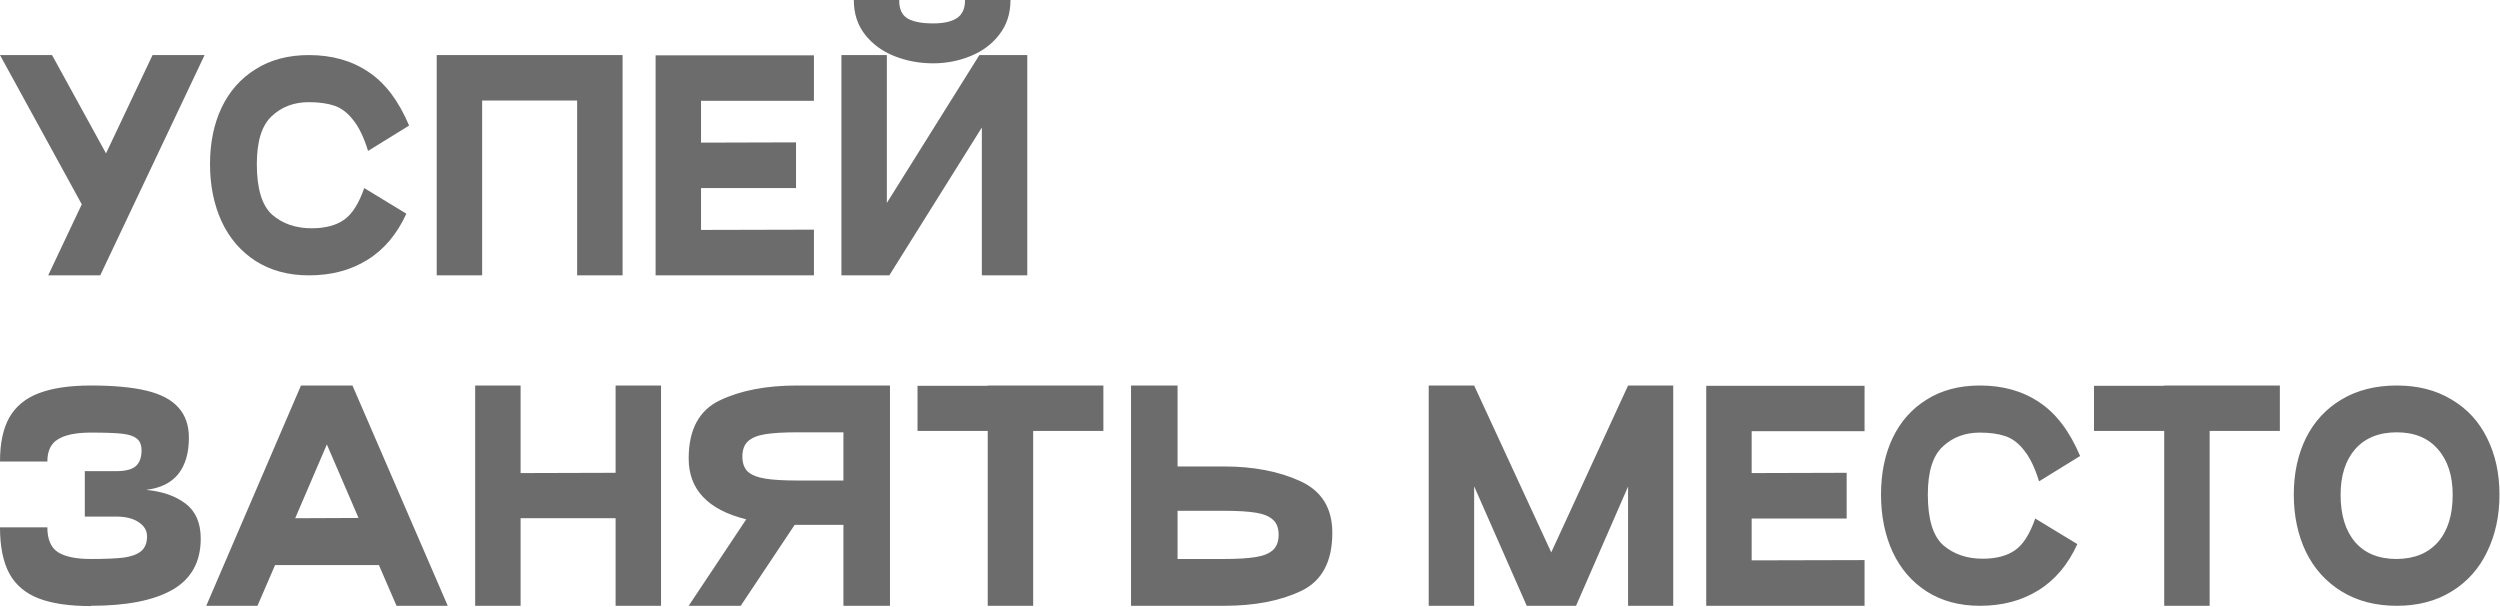 <?xml version="1.0" encoding="UTF-8"?> <svg xmlns="http://www.w3.org/2000/svg" width="3450" height="837" viewBox="0 0 3450 837" fill="none"><path d="M210.52 76H282.34L138.32 380H66.5L112.86 281.96L2.83122e-07 76H71.82L146.3 211.66L210.52 76ZM560.764 294.88C547.844 323.253 529.858 344.533 506.804 358.72C484.004 372.907 457.151 380 426.244 380C398.124 380 373.678 373.413 352.904 360.24C332.384 347.067 316.678 328.827 305.784 305.52C295.144 282.213 289.824 255.867 289.824 226.48C289.824 197.093 295.144 171.127 305.784 148.58C316.678 125.78 332.384 108.047 352.904 95.38C373.424 82.46 397.871 76 426.244 76C458.164 76 485.524 83.727 508.324 99.18C531.378 114.38 550.124 139.08 564.564 173.28L507.944 208.24C502.118 189.493 495.278 175.307 487.424 165.68C479.824 155.8 471.211 149.213 461.584 145.92C451.958 142.627 440.178 140.98 426.244 140.98C405.724 140.98 388.624 147.44 374.944 160.36C361.264 173.027 354.424 195.067 354.424 226.48C354.424 260.427 361.518 283.733 375.704 296.4C390.144 308.813 408.258 315.02 430.044 315.02C448.791 315.02 463.738 311.093 474.884 303.24C486.031 295.387 495.278 280.82 502.624 259.54L560.764 294.88ZM859.156 76V380H796.456V138.7H665.356V380H602.656V76H859.156ZM1123.23 139.08H967.427V196.84L1098.53 196.46V259.54H967.427V317.3L1123.23 316.92V380H904.727V76.38H1123.23V139.08ZM1287.69 87.4C1268.95 87.4 1251.21 84.107 1234.49 77.52C1217.77 70.933 1204.22 61.053 1193.83 47.88C1183.45 34.707 1178.25 18.747 1178.25 0H1240.95C1240.7 12.16 1244.5 20.647 1252.35 25.46C1260.21 30.02 1271.99 32.3 1287.69 32.3C1302.13 32.3 1313.03 29.893 1320.37 25.08C1327.97 20.267 1331.77 11.907 1331.77 0H1394.47C1394.47 18.747 1389.28 34.707 1378.89 47.88C1368.76 61.053 1355.46 70.933 1338.99 77.52C1322.78 84.107 1305.68 87.4 1287.69 87.4ZM1417.65 76V380H1354.95V175.94L1227.27 380H1161.15V76H1223.85V280.06L1351.53 76H1417.65ZM201.4 676.02C223.947 678.047 242.187 684.38 256.12 695.02C270.053 705.66 277.02 721.747 277.02 743.28C277.02 775.453 263.973 799.013 237.88 813.96C212.04 828.653 174.547 836 125.4 836V836.38C95.507 836.38 71.44 832.833 53.2 825.74C34.96 818.647 21.533 807.247 12.92 791.54C4.307 775.58 2.83122e-07 754.3 2.83122e-07 727.7H65.36C65.36 744.167 70.173 755.567 79.8 761.9C89.68 768.233 104.88 771.4 125.4 771.4C144.907 771.4 159.98 770.767 170.62 769.5C181.26 767.98 189.24 765.067 194.56 760.76C200.133 756.2 202.92 749.36 202.92 740.24C202.92 732.133 198.993 725.547 191.14 720.48C183.54 715.413 173.28 712.88 160.36 712.88H117.04V650.18H160.36C173.027 650.18 182.02 647.9 187.34 643.34C192.66 638.527 195.32 631.307 195.32 621.68C195.32 614.08 193.167 608.633 188.86 605.34C184.553 601.793 177.713 599.513 168.34 598.5C159.22 597.487 144.907 596.98 125.4 596.98C105.133 596.98 90.06 600.02 80.18 606.1C70.3 611.927 65.36 622.187 65.36 636.88H2.83122e-07C2.83122e-07 611.547 4.307 591.28 12.92 576.08C21.787 560.627 35.34 549.48 53.58 542.64C72.073 535.547 96.013 532 125.4 532C157.067 532 182.78 534.407 202.54 539.22C222.3 544.033 236.867 551.76 246.24 562.4C255.867 573.04 260.68 586.973 260.68 604.2C260.68 625.227 255.74 641.947 245.86 654.36C235.98 666.52 221.16 673.74 201.4 676.02ZM547.209 836L522.889 779.76H379.629L355.309 836H284.629L415.349 532H486.409L617.889 836H547.209ZM407.369 715.16L494.769 714.78L451.069 613.32L407.369 715.16ZM849.523 532H912.223V836H849.523V715.16H718.423V836H655.723V532H718.423V652.84L849.523 652.46V532ZM1228.15 532V836H1163.93V724.28H1099.71H1096.67L1022.19 836H950.371L1029.79 716.68C976.844 703.507 950.371 675.513 950.371 632.7C950.371 592.927 964.684 566.2 993.311 552.52C1021.94 538.84 1057.4 532 1099.71 532H1228.15ZM1163.93 596.6H1099.71C1081.22 596.6 1066.52 597.487 1055.63 599.26C1044.99 601.033 1037.14 604.327 1032.07 609.14C1027 613.953 1024.47 620.92 1024.47 630.04C1024.47 639.16 1027 646.127 1032.07 650.94C1037.14 655.5 1044.99 658.667 1055.63 660.44C1066.27 662.213 1080.96 663.1 1099.71 663.1H1163.93V596.6ZM1522.67 532V594.7H1425.77V836H1363.07V594.7H1266.17V532.38H1363.07V532H1522.67ZM1689.26 643.72C1729.79 643.72 1764.75 650.433 1794.14 663.86C1823.78 677.287 1838.6 701.1 1838.6 735.3C1838.6 775.073 1824.29 801.8 1795.66 815.48C1767.03 829.16 1731.57 836 1689.26 836H1560.82V532H1625.04V643.72H1689.26ZM1689.26 771.4C1707.75 771.4 1722.32 770.513 1732.96 768.74C1743.85 766.967 1751.83 763.673 1756.9 758.86C1761.97 754.047 1764.5 747.08 1764.5 737.96C1764.5 728.84 1761.97 722 1756.9 717.44C1751.83 712.627 1743.98 709.333 1733.34 707.56C1722.7 705.787 1708.01 704.9 1689.26 704.9H1625.04V771.4H1689.26ZM2309.06 532V836H2246.74V671.46L2174.92 836H2106.9L2034.32 671.08V836H1971.62V532H2034.32L2140.72 762.28L2246.74 532H2309.06ZM2573.09 595.08H2417.29V652.84L2548.39 652.46V715.54H2417.29V773.3L2573.09 772.92V836H2354.59V532.38H2573.09V595.08ZM2866.74 750.88C2853.82 779.253 2835.83 800.533 2812.78 814.72C2789.98 828.907 2763.13 836 2732.22 836C2704.1 836 2679.65 829.413 2658.88 816.24C2638.36 803.067 2622.65 784.827 2611.76 761.52C2601.12 738.213 2595.8 711.867 2595.8 682.48C2595.8 653.093 2601.12 627.127 2611.76 604.58C2622.65 581.78 2638.36 564.047 2658.88 551.38C2679.4 538.46 2703.85 532 2732.22 532C2764.14 532 2791.5 539.727 2814.3 555.18C2837.35 570.38 2856.1 595.08 2870.54 629.28L2813.92 664.24C2808.09 645.493 2801.25 631.307 2793.4 621.68C2785.8 611.8 2777.19 605.213 2767.56 601.92C2757.93 598.627 2746.15 596.98 2732.22 596.98C2711.7 596.98 2694.6 603.44 2680.92 616.36C2667.24 629.027 2660.4 651.067 2660.4 682.48C2660.4 716.427 2667.49 739.733 2681.68 752.4C2696.12 764.813 2714.23 771.02 2736.02 771.02C2754.77 771.02 2769.71 767.093 2780.86 759.24C2792.01 751.387 2801.25 736.82 2808.6 715.54L2866.74 750.88ZM3146.21 532V594.7H3049.31V836H2986.61V594.7H2889.71V532.38H2986.61V532H3146.21ZM3165.43 682.48C3165.43 653.347 3171 627.38 3182.15 604.58C3193.55 581.78 3209.89 564.047 3231.17 551.38C3252.7 538.46 3278.16 532 3307.55 532C3336.68 532 3361.89 538.46 3383.17 551.38C3404.7 564.047 3421.04 581.78 3432.19 604.58C3443.59 627.38 3449.29 653.347 3449.29 682.48C3449.29 711.867 3443.59 738.213 3432.19 761.52C3421.04 784.827 3404.7 803.067 3383.17 816.24C3361.89 829.413 3336.68 836 3307.55 836C3278.42 836 3253.08 829.413 3231.55 816.24C3210.02 803.067 3193.55 784.827 3182.15 761.52C3171 738.213 3165.43 711.867 3165.43 682.48ZM3230.03 682.86C3230.03 710.727 3236.74 732.513 3250.17 748.22C3263.6 763.673 3282.72 771.4 3307.55 771.4C3332.12 771.147 3351.12 763.293 3364.55 747.84C3377.98 732.387 3384.69 710.727 3384.69 682.86C3384.69 656.26 3377.85 635.233 3364.17 619.78C3350.74 604.327 3331.87 596.6 3307.55 596.6C3282.98 596.6 3263.85 604.327 3250.17 619.78C3236.74 635.233 3230.03 656.26 3230.03 682.86Z" fill="#6C6C6C"></path></svg> 
